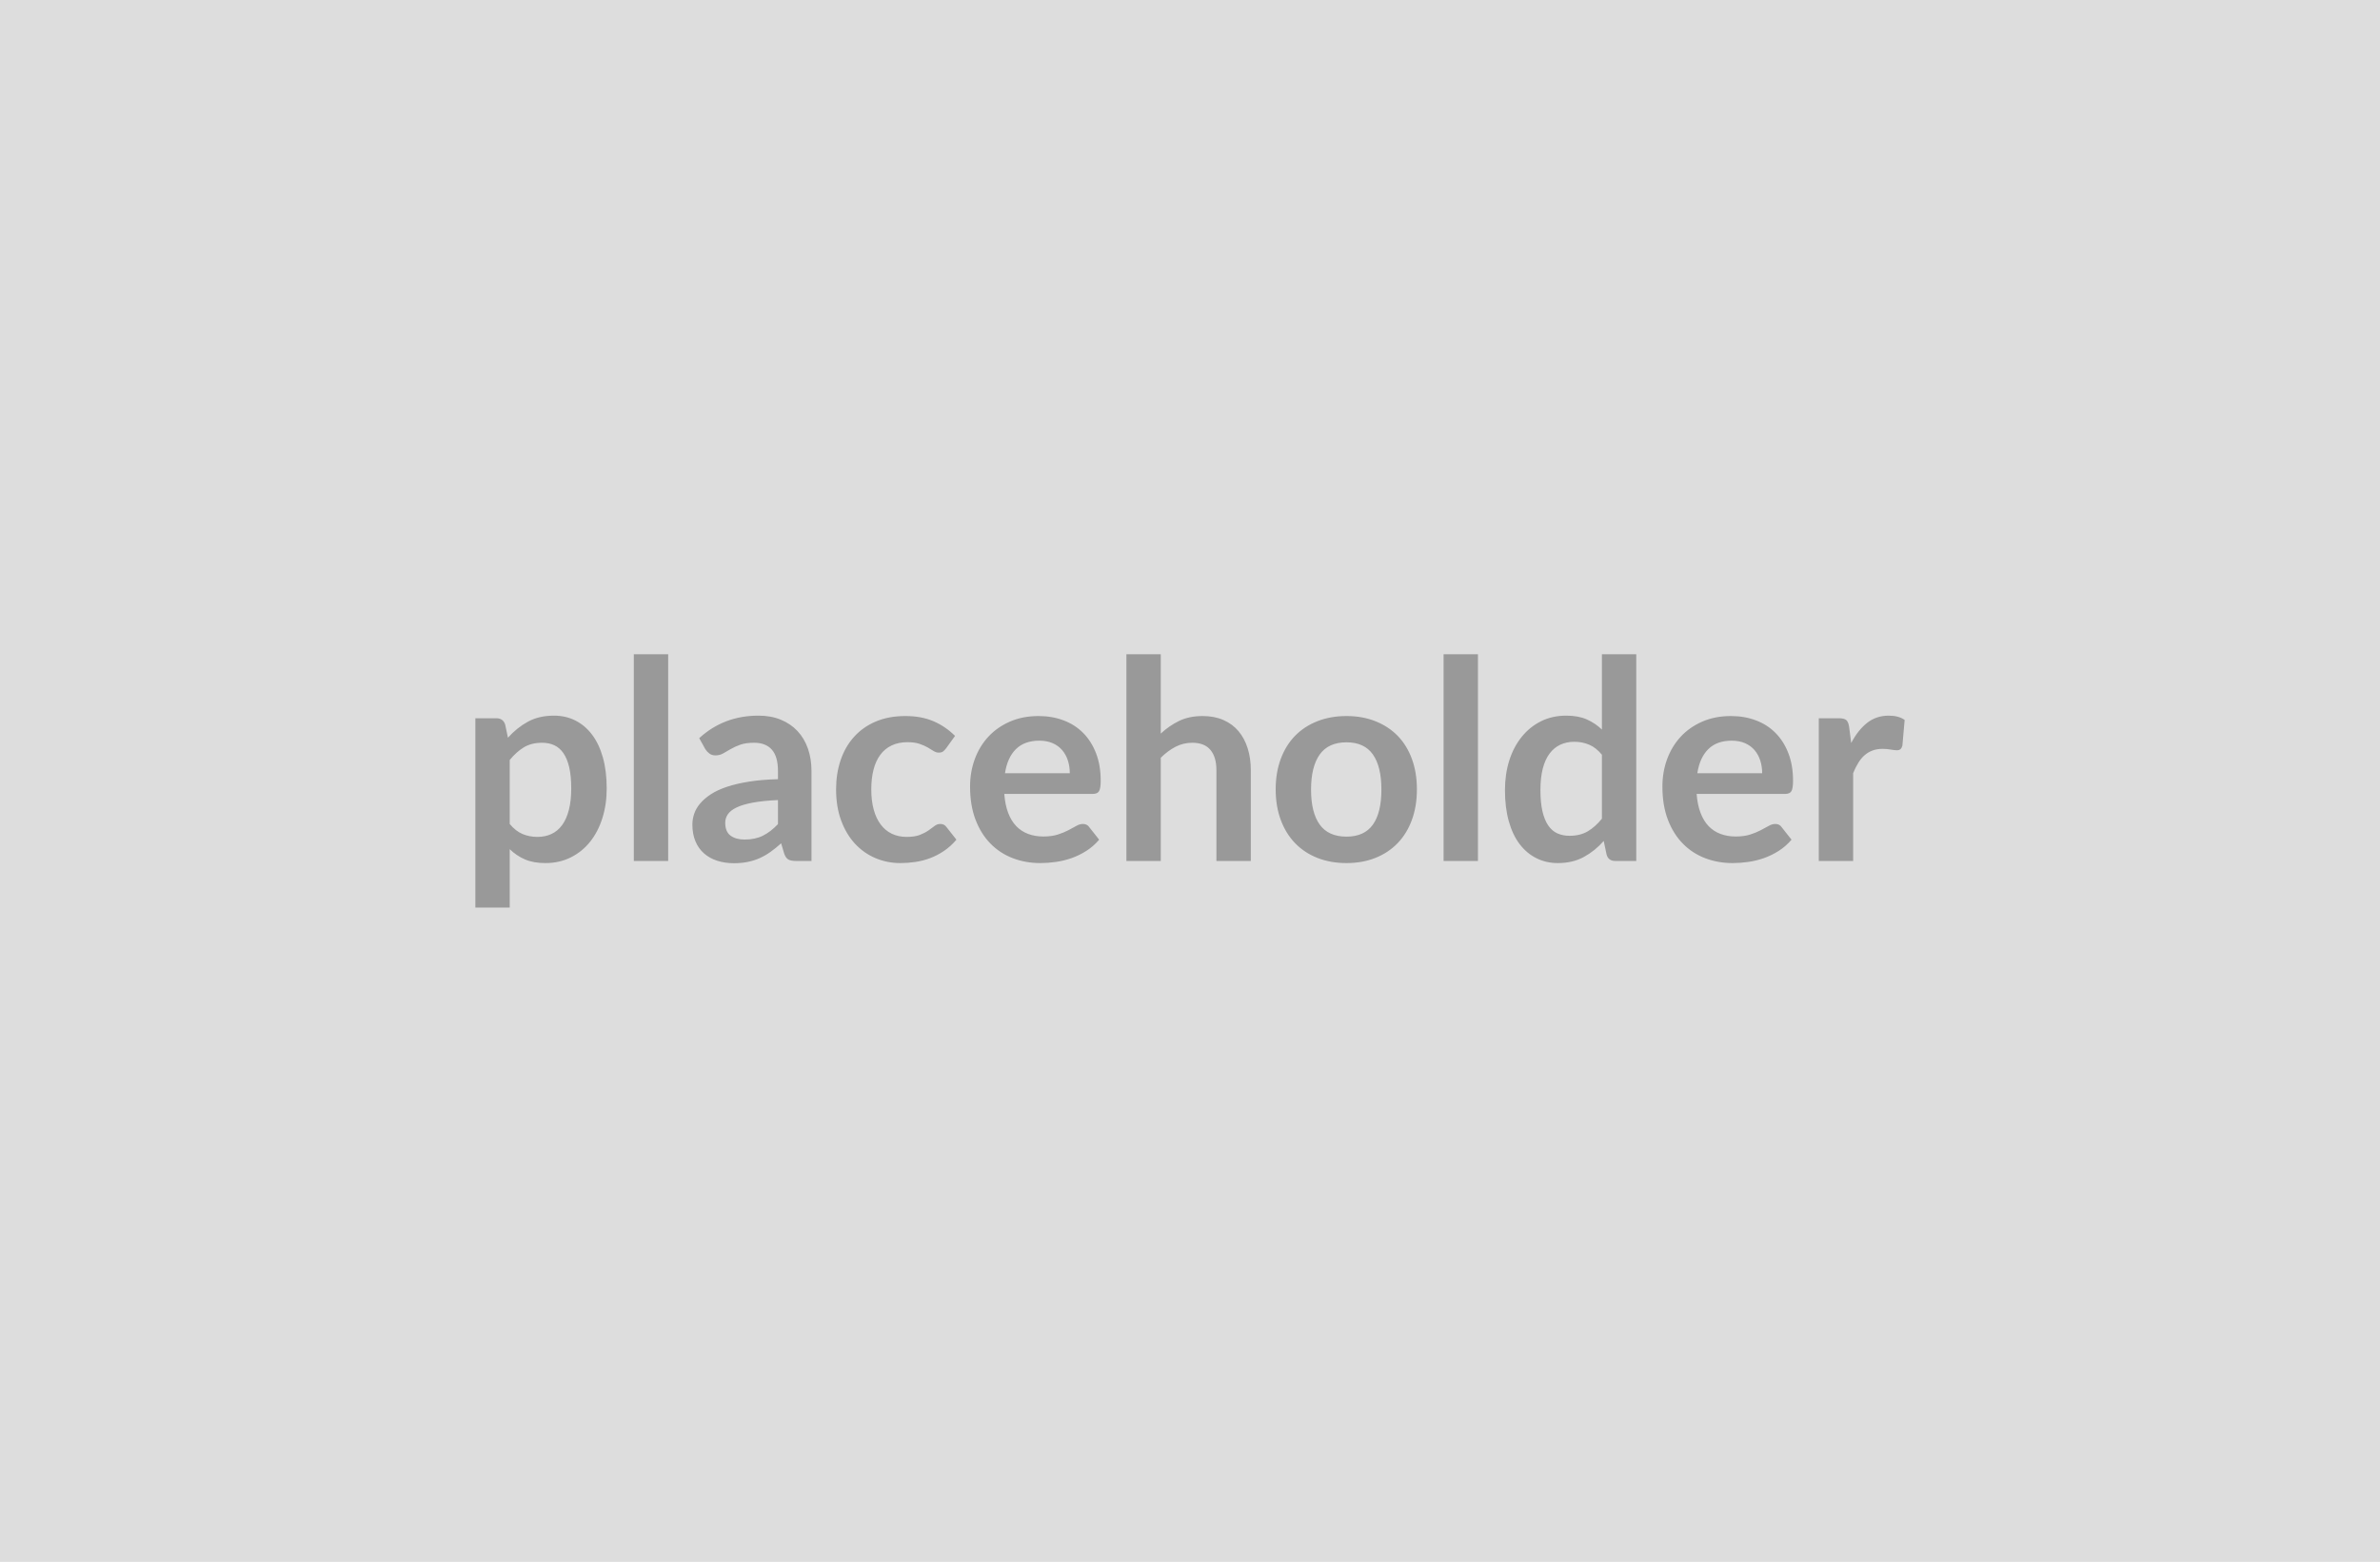 <svg xmlns="http://www.w3.org/2000/svg" xmlns:xlink="http://www.w3.org/1999/xlink" width="710" height="466" viewBox="0 0 710 466"><rect width="100%" height="100%" fill="#DDDDDD"/><path d="M152.06 226.75L152.06 245.84Q153.81 247.96 155.86 248.83Q157.92 249.70 160.32 249.70L160.32 249.70Q162.65 249.70 164.51 248.83Q166.38 247.96 167.69 246.18Q169.00 244.39 169.70 241.67Q170.41 238.96 170.41 235.26L170.41 235.26Q170.41 231.53 169.81 228.93Q169.20 226.34 168.08 224.72Q166.96 223.10 165.37 222.36Q163.77 221.61 161.73 221.61L161.73 221.61Q158.54 221.61 156.30 222.96Q154.06 224.31 152.06 226.75L152.06 226.75ZM150.70 216.17L151.53 220.11Q154.14 217.17 157.46 215.34Q160.78 213.52 165.26 213.52L165.26 213.52Q168.75 213.52 171.63 214.97Q174.52 216.42 176.61 219.18Q178.71 221.94 179.85 225.99Q180.99 230.03 180.99 235.26L180.99 235.26Q180.99 240.03 179.70 244.10Q178.42 248.17 176.03 251.16Q173.64 254.14 170.26 255.82Q166.88 257.51 162.69 257.51L162.69 257.51Q159.12 257.51 156.59 256.41Q154.06 255.31 152.06 253.36L152.06 253.36L152.06 270.79L141.81 270.79L141.81 214.30L148.08 214.30Q150.07 214.30 150.70 216.17L150.70 216.17ZM189.08 195.21L199.33 195.21L199.33 256.88L189.08 256.88L189.08 195.21ZM232.08 245.89L232.08 238.71Q227.64 238.91 224.61 239.47Q221.58 240.03 219.75 240.91Q217.93 241.78 217.14 242.94Q216.35 244.10 216.35 245.47L216.35 245.47Q216.35 248.17 217.95 249.33Q219.54 250.49 222.12 250.49L222.12 250.49Q225.27 250.49 227.57 249.35Q229.88 248.21 232.08 245.89L232.08 245.89ZM210.41 223.52L208.59 220.24Q215.93 213.52 226.27 213.52L226.27 213.52Q230.00 213.52 232.95 214.74Q235.90 215.96 237.93 218.14Q239.96 220.32 241.02 223.35Q242.08 226.38 242.08 229.99L242.08 229.99L242.08 256.88L237.43 256.88Q235.98 256.88 235.19 256.45Q234.40 256.01 233.94 254.68L233.94 254.68L233.03 251.61Q231.41 253.07 229.88 254.16Q228.34 255.26 226.68 256.01Q225.02 256.76 223.13 257.15Q221.25 257.55 218.96 257.55L218.96 257.55Q216.27 257.55 213.98 256.82Q211.70 256.09 210.04 254.64Q208.38 253.19 207.47 251.03Q206.55 248.87 206.55 246.01L206.55 246.01Q206.55 244.39 207.09 242.79Q207.63 241.20 208.86 239.74Q210.08 238.29 212.03 237.00Q213.98 235.72 216.83 234.76Q219.67 233.81 223.45 233.21Q227.22 232.61 232.08 232.48L232.08 232.48L232.08 229.99Q232.08 225.72 230.25 223.66Q228.43 221.61 224.98 221.61L224.98 221.61Q222.49 221.61 220.85 222.19Q219.21 222.77 217.97 223.50Q216.72 224.22 215.71 224.80Q214.69 225.38 213.44 225.38L213.44 225.38Q212.36 225.38 211.62 224.82Q210.87 224.26 210.41 223.52L210.41 223.52ZM284.91 219.57L282.21 223.31Q281.75 223.89 281.32 224.22Q280.88 224.55 280.05 224.55L280.05 224.55Q279.26 224.55 278.52 224.08Q277.77 223.60 276.73 223.00Q275.69 222.40 274.26 221.92Q272.83 221.44 270.71 221.44L270.71 221.44Q268.02 221.44 265.98 222.42Q263.95 223.39 262.60 225.22Q261.25 227.04 260.59 229.64Q259.92 232.23 259.92 235.51L259.92 235.51Q259.92 238.91 260.65 241.57Q261.38 244.23 262.75 246.03Q264.12 247.84 266.07 248.77Q268.02 249.70 270.46 249.70L270.46 249.70Q272.91 249.70 274.43 249.10Q275.94 248.50 276.98 247.77Q278.02 247.05 278.79 246.45Q279.55 245.84 280.51 245.84L280.51 245.84Q281.75 245.84 282.38 246.80L282.38 246.80L285.32 250.53Q283.62 252.53 281.63 253.87Q279.64 255.22 277.50 256.03Q275.36 256.84 273.10 257.17Q270.84 257.51 268.60 257.51L268.60 257.51Q264.65 257.51 261.17 256.03Q257.68 254.56 255.07 251.74Q252.45 248.92 250.94 244.83Q249.42 240.74 249.42 235.51L249.42 235.51Q249.42 230.82 250.77 226.82Q252.12 222.81 254.74 219.89Q257.35 216.96 261.21 215.30Q265.07 213.64 270.09 213.64L270.09 213.64Q274.86 213.64 278.45 215.18Q282.04 216.71 284.91 219.57L284.91 219.57ZM299.81 230.70L319.14 230.70Q319.14 228.70 318.58 226.94Q318.02 225.18 316.90 223.85Q315.78 222.52 314.06 221.75Q312.34 220.99 310.06 220.99L310.06 220.99Q305.62 220.99 303.06 223.52Q300.51 226.05 299.81 230.70L299.81 230.70ZM325.95 236.88L299.60 236.88Q299.85 240.16 300.76 242.54Q301.67 244.93 303.17 246.49Q304.66 248.04 306.71 248.81Q308.77 249.58 311.26 249.58L311.26 249.58Q313.75 249.58 315.55 249.00Q317.36 248.42 318.71 247.71Q320.06 247.01 321.07 246.43Q322.09 245.84 323.04 245.84L323.04 245.84Q324.33 245.84 324.95 246.80L324.95 246.80L327.90 250.53Q326.20 252.53 324.08 253.87Q321.97 255.22 319.66 256.03Q317.36 256.84 314.97 257.17Q312.59 257.51 310.35 257.51L310.35 257.51Q305.91 257.51 302.09 256.03Q298.27 254.56 295.45 251.67Q292.63 248.79 291.01 244.54Q289.39 240.28 289.39 234.68L289.39 234.68Q289.39 230.32 290.80 226.48Q292.21 222.65 294.85 219.80Q297.48 216.96 301.28 215.30Q305.08 213.64 309.85 213.64L309.85 213.64Q313.87 213.64 317.28 214.93Q320.68 216.21 323.13 218.68Q325.58 221.15 326.97 224.74Q328.36 228.33 328.36 232.94L328.36 232.94Q328.36 235.26 327.86 236.07Q327.36 236.88 325.95 236.88L325.95 236.88ZM346.28 195.21L346.28 218.87Q348.77 216.55 351.76 215.09Q354.75 213.64 358.78 213.64L358.78 213.64Q362.26 213.64 364.96 214.82Q367.66 216.01 369.46 218.14Q371.27 220.28 372.20 223.25Q373.14 226.21 373.14 229.78L373.14 229.78L373.14 256.88L362.88 256.88L362.88 229.78Q362.88 225.88 361.10 223.75Q359.32 221.61 355.66 221.61L355.66 221.61Q353.01 221.61 350.68 222.81Q348.36 224.02 346.28 226.09L346.28 226.09L346.28 256.88L336.03 256.88L336.03 195.21L346.28 195.21ZM401.69 213.64L401.69 213.64Q406.42 213.64 410.30 215.18Q414.18 216.71 416.94 219.53Q419.70 222.36 421.19 226.42Q422.69 230.49 422.69 235.51L422.69 235.51Q422.69 240.57 421.19 244.64Q419.70 248.71 416.94 251.57Q414.18 254.43 410.30 255.97Q406.42 257.51 401.69 257.51L401.69 257.51Q396.92 257.51 393.01 255.97Q389.11 254.43 386.35 251.57Q383.59 248.71 382.08 244.64Q380.56 240.57 380.56 235.51L380.56 235.51Q380.56 230.49 382.08 226.42Q383.59 222.36 386.35 219.53Q389.11 216.71 393.01 215.18Q396.92 213.64 401.69 213.64ZM401.69 249.62L401.69 249.62Q407.00 249.62 409.55 246.05Q412.10 242.48 412.10 235.59L412.10 235.59Q412.10 228.70 409.55 225.09Q407.00 221.48 401.69 221.48L401.69 221.48Q396.29 221.48 393.70 225.11Q391.11 228.75 391.11 235.59L391.11 235.59Q391.11 242.44 393.70 246.03Q396.29 249.62 401.69 249.62ZM430.65 195.21L440.90 195.21L440.90 256.88L430.65 256.88L430.65 195.21ZM477.88 244.27L477.88 225.18Q476.14 223.06 474.08 222.19Q472.03 221.32 469.66 221.32L469.66 221.32Q467.34 221.32 465.47 222.19Q463.61 223.06 462.28 224.82Q460.95 226.59 460.24 229.31Q459.54 232.02 459.54 235.72L459.54 235.72Q459.54 239.45 460.14 242.05Q460.74 244.64 461.86 246.28Q462.98 247.92 464.60 248.65Q466.22 249.37 468.21 249.37L468.21 249.37Q471.41 249.37 473.65 248.04Q475.89 246.72 477.88 244.27L477.88 244.27ZM477.88 195.21L488.13 195.21L488.13 256.88L481.87 256.88Q479.83 256.88 479.29 255.02L479.29 255.02L478.42 250.91Q475.85 253.85 472.51 255.68Q469.17 257.51 464.73 257.51L464.73 257.51Q461.24 257.51 458.33 256.05Q455.43 254.60 453.33 251.84Q451.24 249.08 450.10 245.01Q448.96 240.95 448.96 235.72L448.96 235.72Q448.96 230.99 450.24 226.92Q451.53 222.85 453.94 219.87Q456.34 216.88 459.70 215.20Q463.07 213.52 467.26 213.52L467.26 213.52Q470.83 213.52 473.36 214.64Q475.89 215.76 477.88 217.67L477.88 217.67L477.88 195.21ZM506.35 230.70L525.69 230.70Q525.69 228.70 525.13 226.94Q524.57 225.18 523.45 223.85Q522.33 222.52 520.61 221.75Q518.88 220.99 516.60 220.99L516.60 220.99Q512.16 220.99 509.61 223.52Q507.06 226.05 506.35 230.70L506.35 230.70ZM532.50 236.88L506.14 236.88Q506.39 240.16 507.31 242.54Q508.22 244.93 509.71 246.49Q511.21 248.04 513.26 248.81Q515.31 249.58 517.80 249.58L517.80 249.58Q520.29 249.58 522.10 249.00Q523.90 248.42 525.25 247.71Q526.60 247.01 527.62 246.43Q528.64 245.84 529.59 245.84L529.59 245.84Q530.88 245.84 531.50 246.80L531.50 246.80L534.45 250.53Q532.74 252.53 530.63 253.87Q528.51 255.22 526.21 256.03Q523.90 256.84 521.52 257.17Q519.13 257.51 516.89 257.51L516.89 257.51Q512.45 257.51 508.63 256.03Q504.81 254.56 501.99 251.67Q499.17 248.79 497.55 244.54Q495.93 240.28 495.93 234.68L495.93 234.68Q495.93 230.32 497.34 226.48Q498.76 222.65 501.39 219.80Q504.03 216.96 507.82 215.30Q511.62 213.64 516.39 213.64L516.39 213.64Q520.42 213.64 523.82 214.93Q527.23 216.21 529.67 218.68Q532.12 221.15 533.51 224.74Q534.90 228.33 534.90 232.94L534.90 232.94Q534.90 235.26 534.40 236.07Q533.91 236.88 532.50 236.88L532.50 236.88ZM551.63 216.88L552.25 221.69Q554.24 217.87 556.98 215.69Q559.72 213.52 563.45 213.52L563.45 213.52Q566.40 213.52 568.19 214.80L568.19 214.80L567.52 222.48Q567.31 223.23 566.92 223.54Q566.53 223.85 565.86 223.85L565.86 223.85Q565.24 223.85 564.01 223.64Q562.79 223.43 561.63 223.43L561.63 223.43Q559.93 223.43 558.60 223.93Q557.27 224.43 556.21 225.36Q555.15 226.30 554.35 227.63Q553.54 228.95 552.83 230.66L552.83 230.66L552.83 256.88L542.58 256.88L542.58 214.30L548.60 214.30Q550.17 214.30 550.80 214.86Q551.42 215.42 551.63 216.88L551.63 216.88Z" fill="#999999"/></svg>